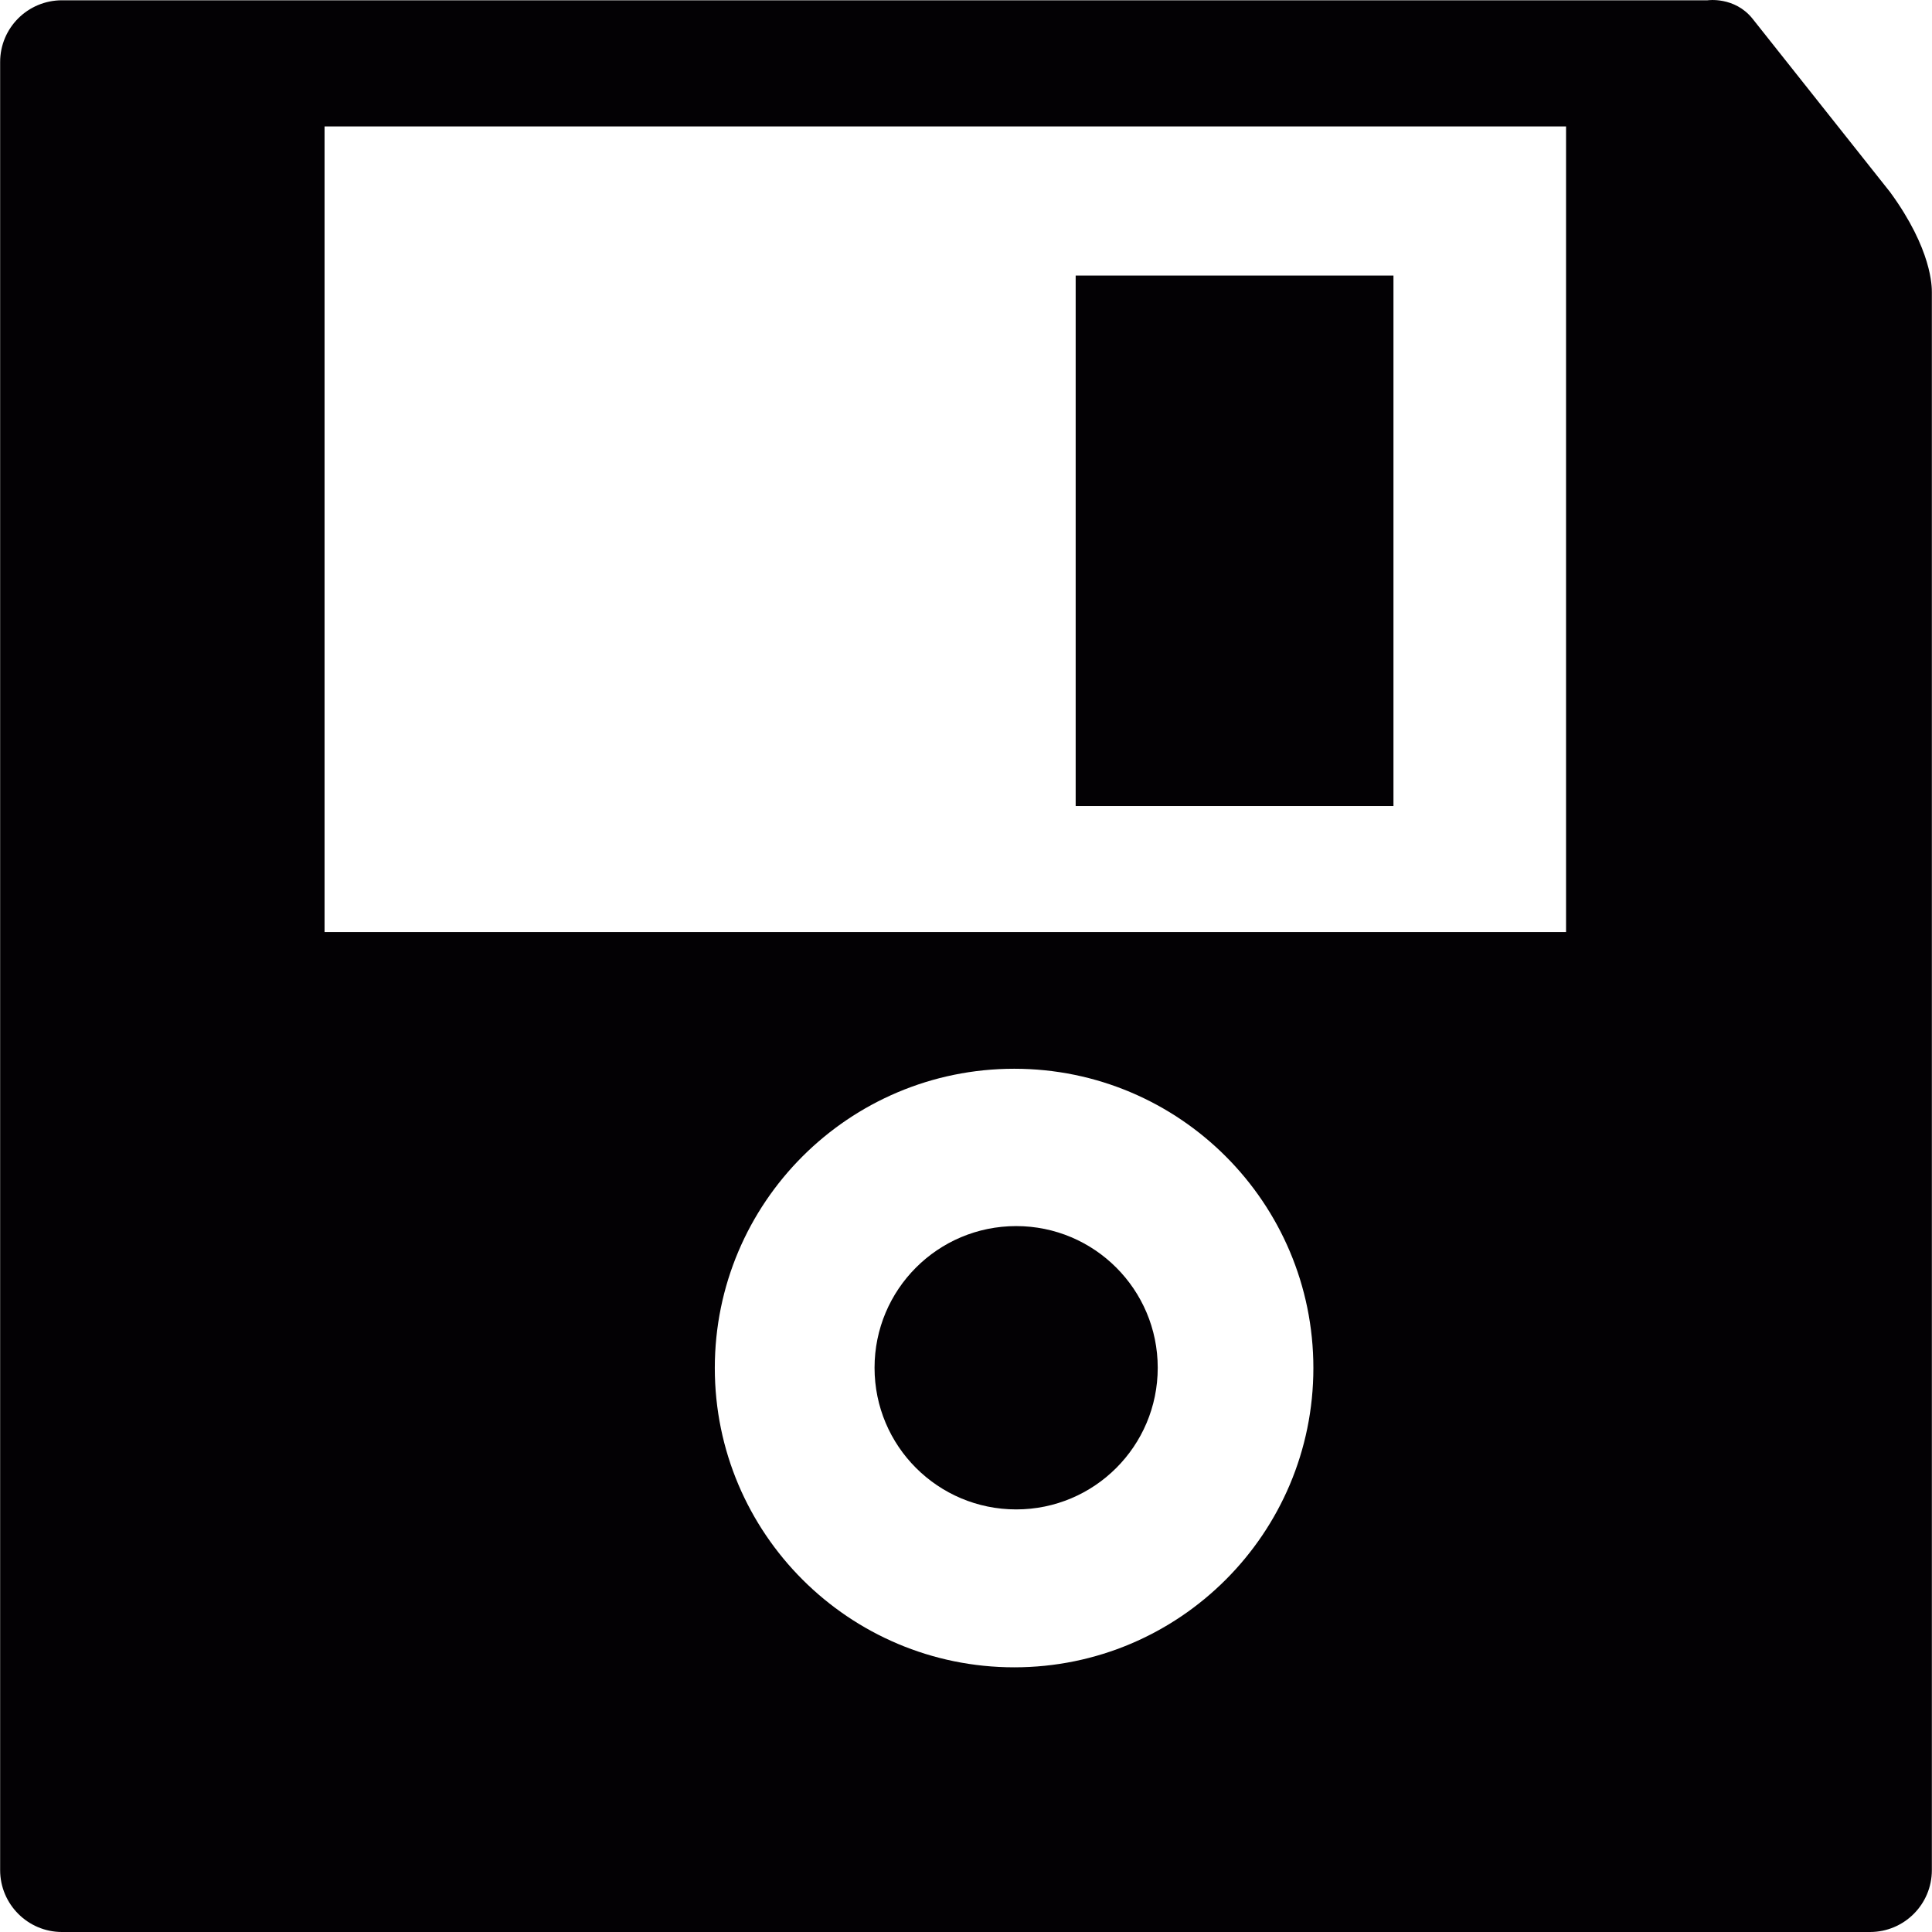 <?xml version="1.0" encoding="iso-8859-1"?>
<!-- Uploaded to: SVG Repo, www.svgrepo.com, Generator: SVG Repo Mixer Tools -->
<svg height="800px" width="800px" version="1.1" id="Capa_1" xmlns="http://www.w3.org/2000/svg" xmlns:xlink="http://www.w3.org/1999/xlink" 
	 viewBox="0 0 13.679 13.679" xml:space="preserve">
<g>
	<g>
		<path style="fill:#030104;" d="M13.383,1.361l-0.975-1.229c-0.127-0.158-0.318-0.13-0.318-0.13H0.439
			c-0.242,0-0.438,0.195-0.438,0.437v12.802c0,0.241,0.196,0.438,0.438,0.438H13.24c0.242,0,0.438-0.196,0.438-0.438V12.72v-0.084
			V2.07C13.678,2.032,13.68,1.768,13.383,1.361z M2.298,0.895h8.79v5.704h-8.79C2.298,6.599,2.298,0.895,2.298,0.895z M7.181,11.805
			c-1.17,0-2.12-0.949-2.12-2.119s0.949-2.119,2.12-2.119c1.17,0,2.118,0.949,2.118,2.119S8.351,11.805,7.181,11.805z"/>
		<path style="fill:#030104;" d="M9.866,5.707h-2.25V1.951h2.25V5.707z"/>
		<path style="fill:#030104;" d="M7.195,8.681c-0.555,0-1.003,0.449-1.003,1.003c0,0.555,0.449,1.003,1.003,1.003
			c0.553,0,1.002-0.448,1.002-1.003C8.197,9.13,7.748,8.681,7.195,8.681z"/>
	</g>
</g>
</svg>